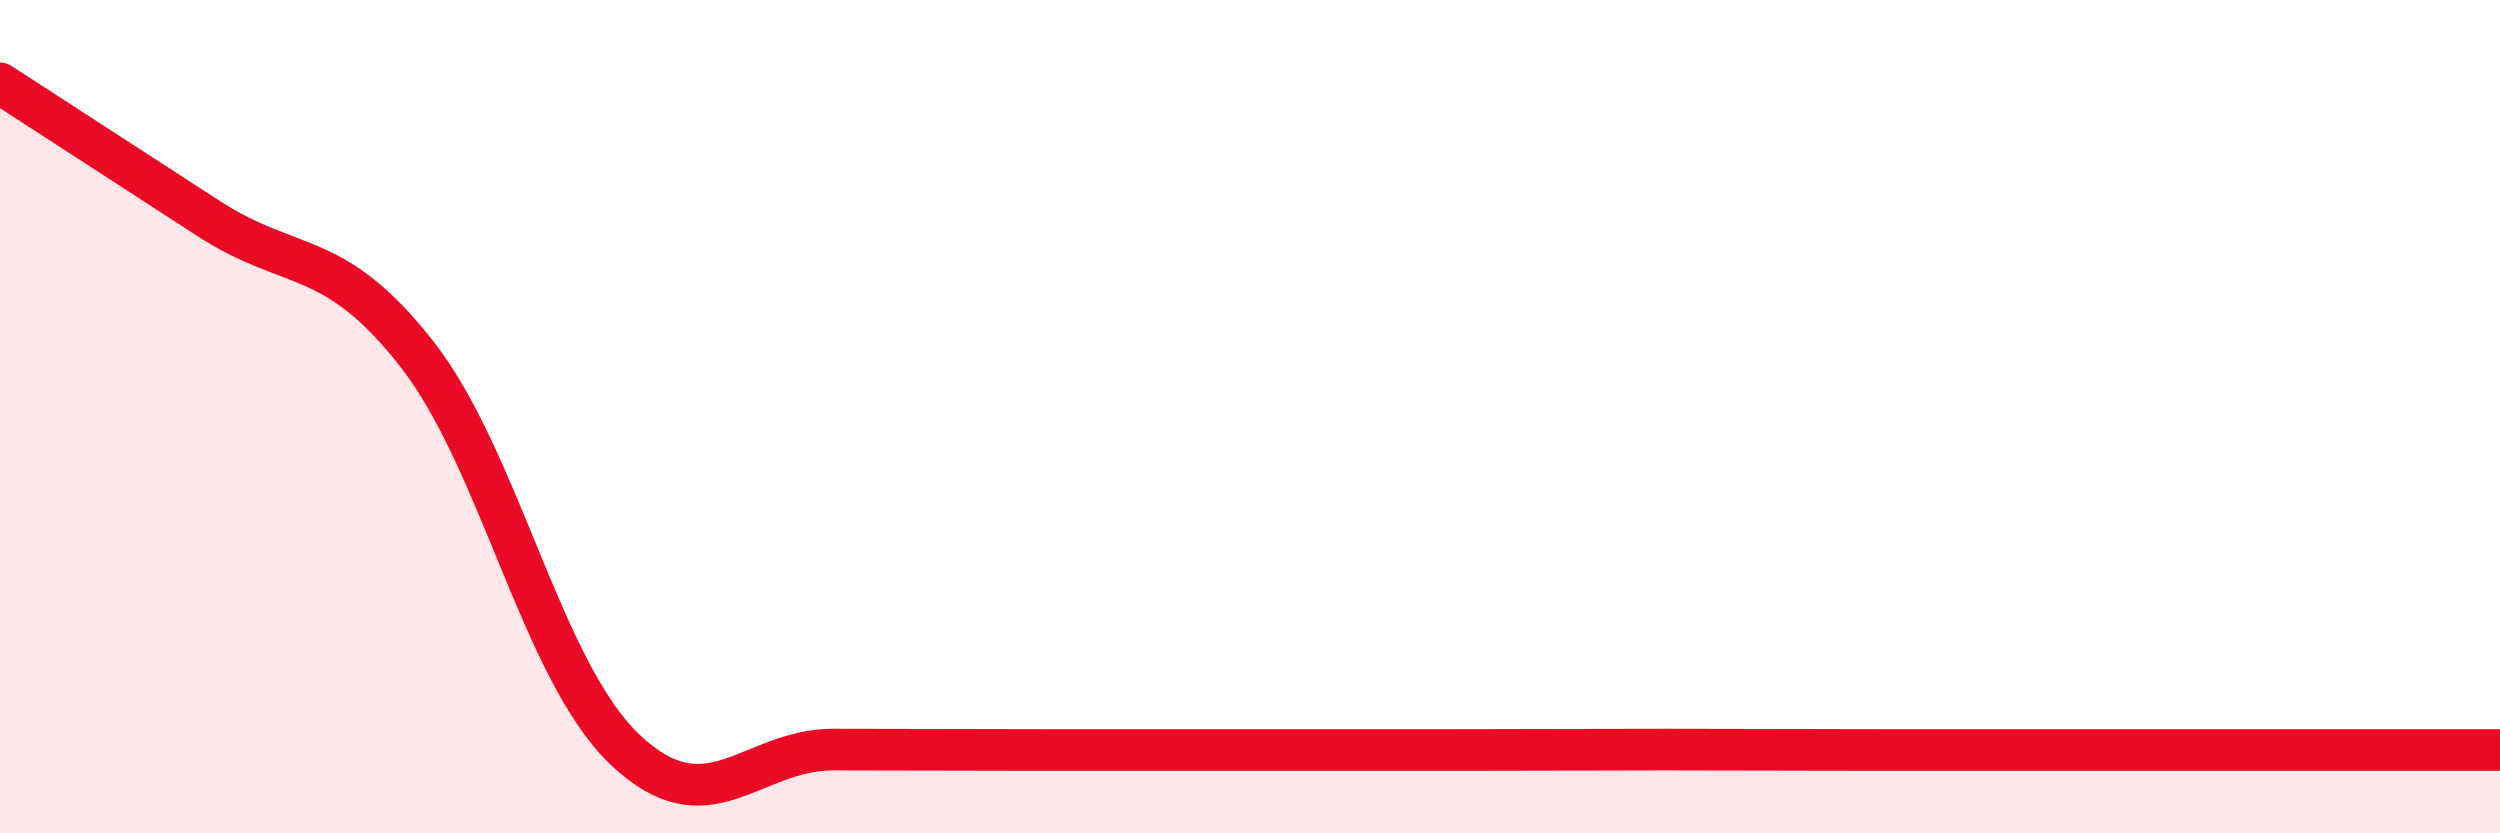 
    <svg width="60" height="20" viewBox="0 0 60 20" xmlns="http://www.w3.org/2000/svg">
      <path
        d="M 0,2 C 1,2.65 3,3.94 5,5.24 C 7,6.54 8,5.94 10,8.49 C 12,11.04 13,16.09 15,17.99 C 17,19.89 18,17.99 20,17.99 C 22,17.99 23,18 25,18 C 27,18 28,18 30,18 C 32,18 33,18 35,18 C 37,18 38,17.99 40,17.99 C 42,17.99 43,18 45,18 C 47,18 47,18 50,18 C 53,18 58,18 60,18L60 20L0 20Z"
        fill="#EB0A25"
        opacity="0.1"
        stroke-linecap="round"
        stroke-linejoin="round"
      />
      <path
        d="M 0,2 C 1,2.65 3,3.94 5,5.24 C 7,6.54 8,5.94 10,8.49 C 12,11.04 13,16.09 15,17.99 C 17,19.89 18,17.99 20,17.99 C 22,17.99 23,18 25,18 C 27,18 28,18 30,18 C 32,18 33,18 35,18 C 37,18 38,17.99 40,17.99 C 42,17.99 43,18 45,18 C 47,18 47,18 50,18 C 53,18 58,18 60,18"
        stroke="#EB0A25"
        stroke-width="1"
        fill="none"
        stroke-linecap="round"
        stroke-linejoin="round"
      />
    </svg>
  